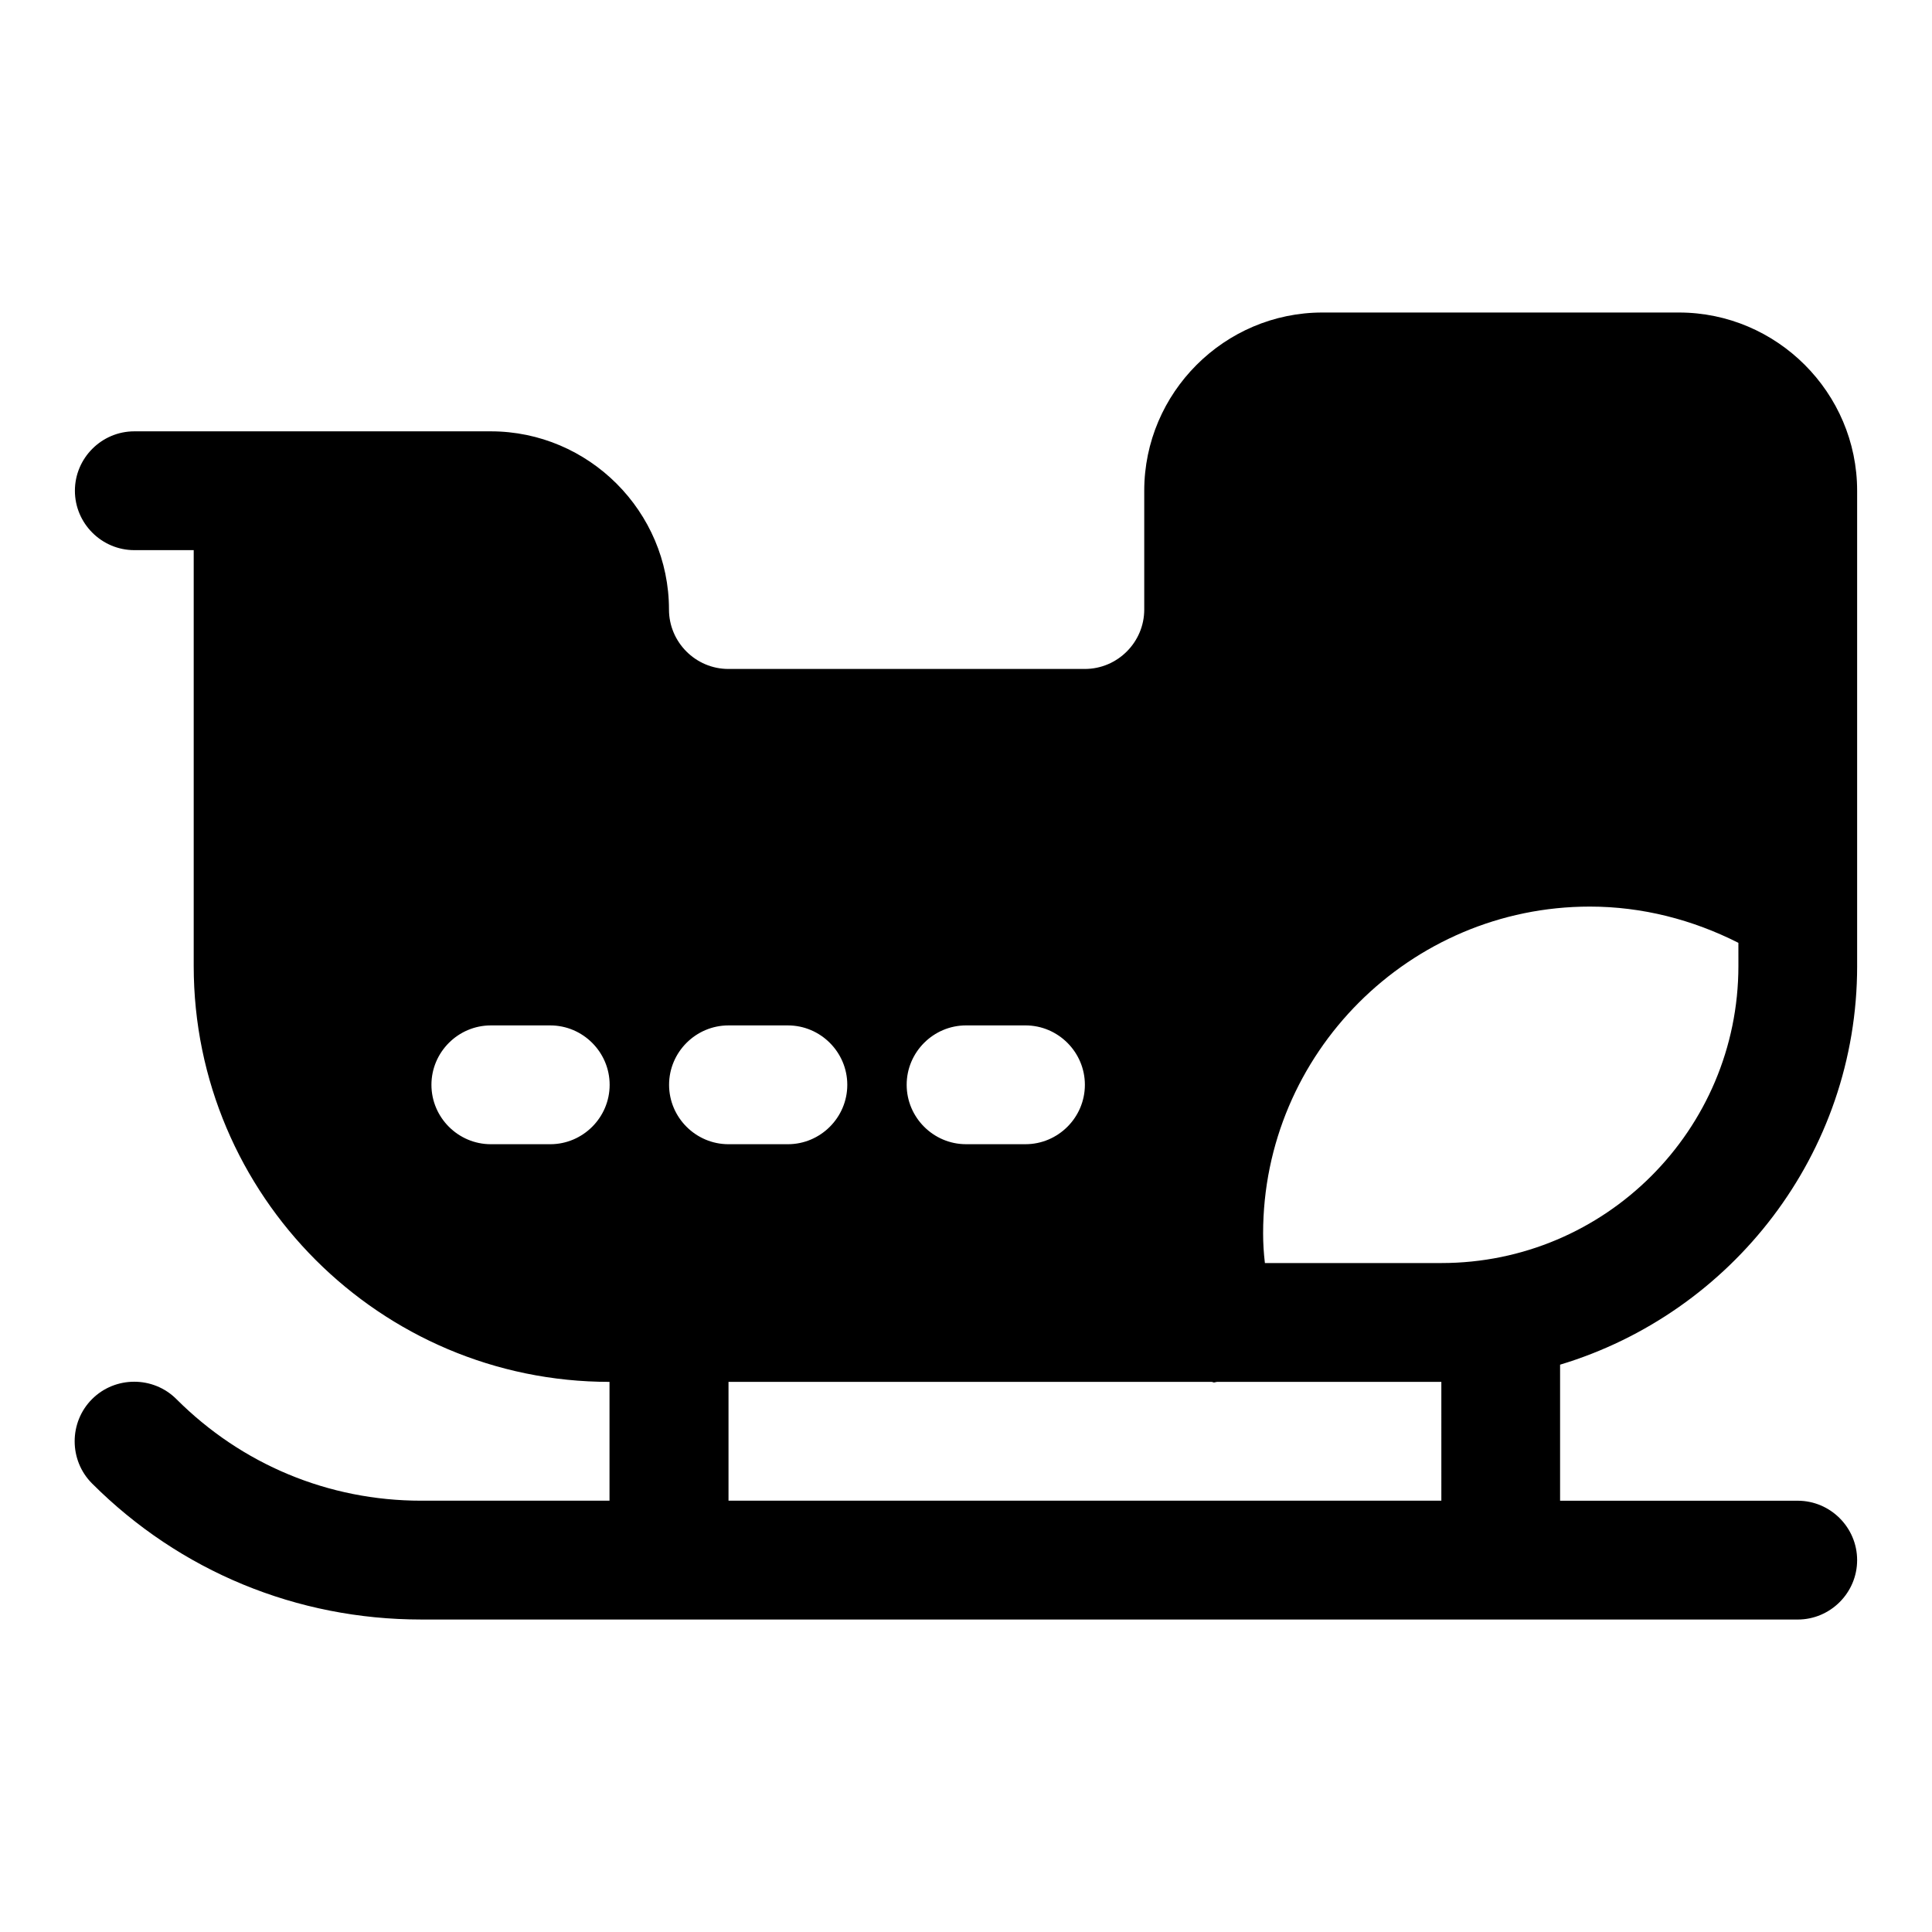 <?xml version="1.0" encoding="UTF-8"?>
<!-- Uploaded to: ICON Repo, www.svgrepo.com, Generator: ICON Repo Mixer Tools -->
<svg fill="#000000" width="800px" height="800px" version="1.1" viewBox="144 144 512 512" xmlns="http://www.w3.org/2000/svg">
 <path d="m636.16 400v-125.95c0-25.977-21.254-47.23-47.23-47.23h-94.465c-25.977 0-47.23 21.254-47.23 47.23v31.488c0 8.66-7.086 15.742-15.742 15.742h-94.465c-8.66 0-15.742-7.086-15.742-15.742 0-25.977-21.254-47.23-47.23-47.23h-94.465c-8.66 0-15.742 7.086-15.742 15.742 0 8.66 7.086 15.742 15.742 15.742h15.742v110.21c0 60.773 49.438 110.21 110.19 110.21v31.488h-49.91c-24.562 0-47.547-9.605-64.867-26.922-6.141-6.141-16.215-6.141-22.355 0s-6.141 16.215 0 22.355c23.301 23.301 54.316 36.055 87.223 36.055l364.8 0.004c8.66 0 15.742-7.086 15.742-15.742 0-8.66-7.086-15.742-15.742-15.742h-62.977v-36.055c45.5-13.699 78.723-55.895 78.723-105.64zm-346.34 47.23h-15.742c-8.66 0-15.742-7.086-15.742-15.742 0-8.66 7.086-15.742 15.742-15.742h15.742c8.66 0 15.742 7.086 15.742 15.742 0.004 8.656-7.082 15.742-15.742 15.742zm110.2-31.488h15.742c8.66 0 15.742 7.086 15.742 15.742 0 8.66-7.086 15.742-15.742 15.742h-15.742c-8.66 0-15.742-7.086-15.742-15.742-0.004-8.656 7.082-15.742 15.742-15.742zm-78.707 15.746c0-8.66 7.086-15.742 15.742-15.742h15.742c8.66 0 15.742 7.086 15.742 15.742 0 8.66-7.086 15.742-15.742 15.742h-15.742c-8.656 0-15.742-7.086-15.742-15.742zm204.66 110.21h-188.91v-31.488h127.98c0.316 0 0.473 0.156 0.629 0.156 0.316 0 0.629-0.156 0.945-0.156h59.355zm0-62.977h-46.762c-0.316-2.676-0.473-5.195-0.473-7.871 0-47.703 38.887-86.594 86.594-86.594 13.855 0 27.238 3.465 39.359 9.605l0.004 6.141c-0.016 43.453-35.281 78.719-78.723 78.719z"/>
</svg>